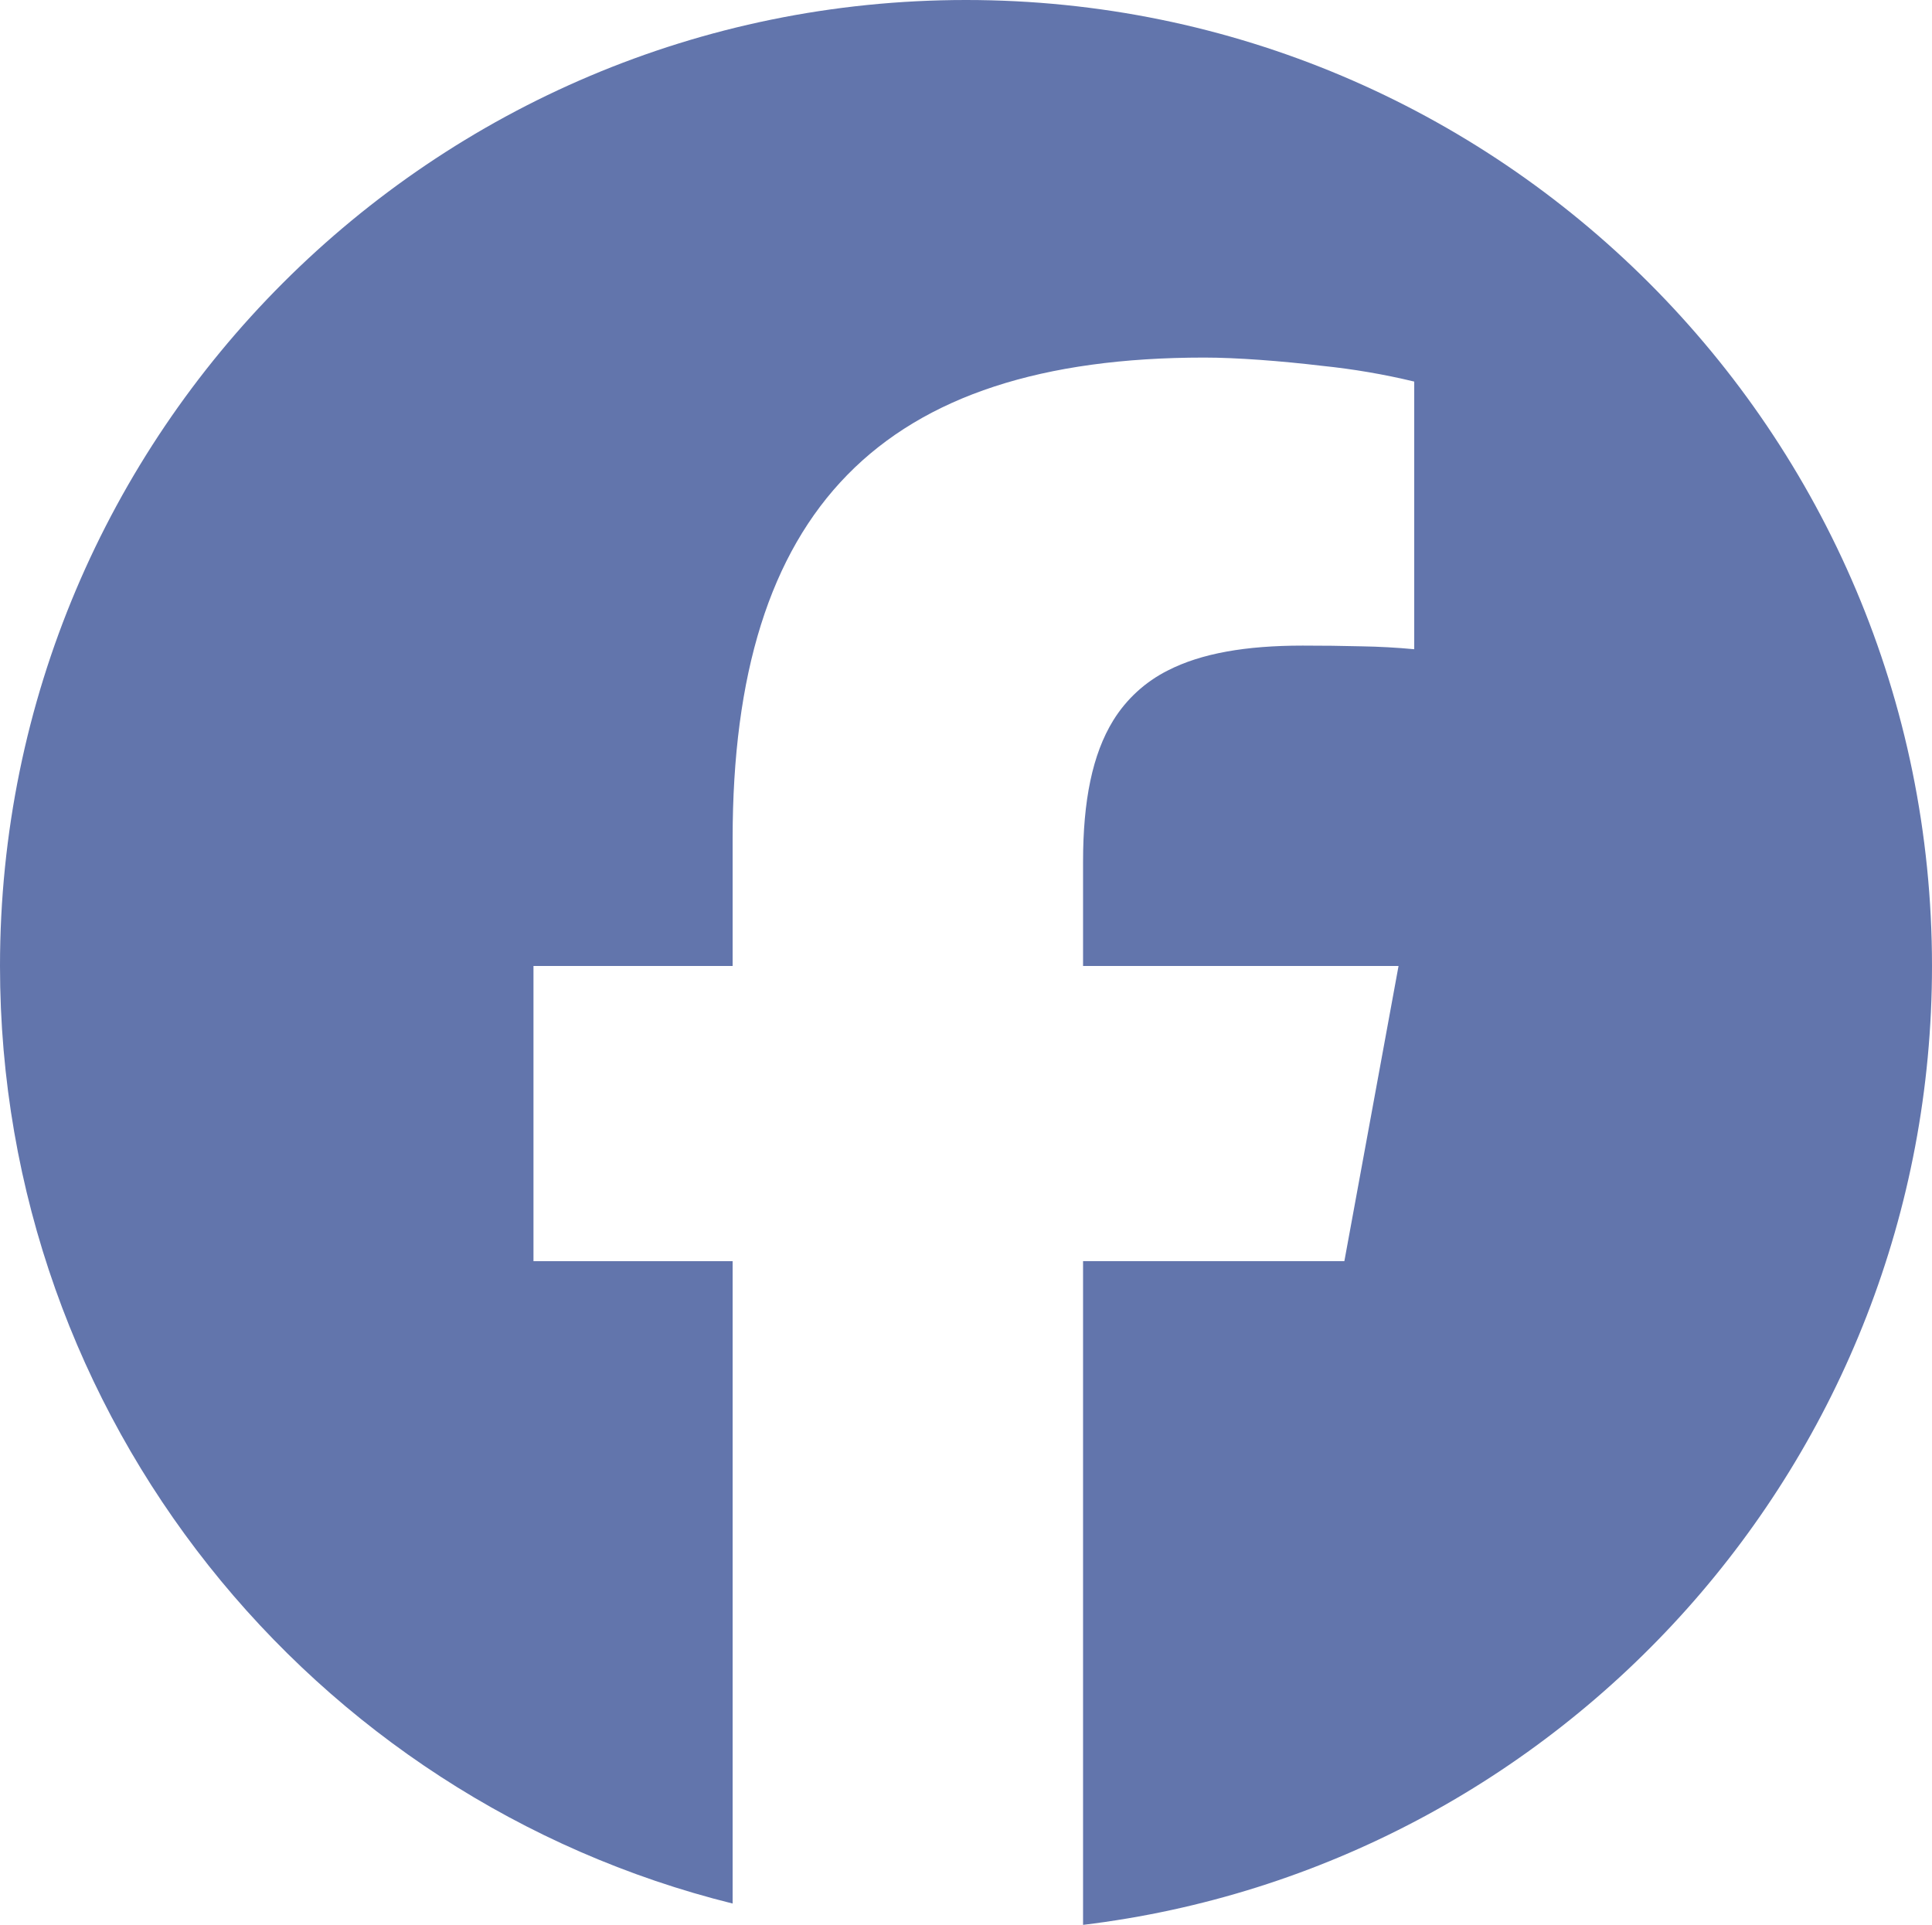 <?xml version="1.0" encoding="UTF-8"?>
<svg id="Layer_1" xmlns="http://www.w3.org/2000/svg" version="1.1" viewBox="0 0 800.94 798">
  <!-- Generator: Adobe Illustrator 29.8.2, SVG Export Plug-In . SVG Version: 2.1.1 Build 3)  -->
  <defs>
    <style>
      .st0 {
        fill: #6275ac;
      }
    </style>
  </defs>
  <path class="st0" d="M303.72,789.16v-266.31h-82.56v-122.38h82.56v-52.73c0-136.33,61.67-199.5,195.5-199.5,13.38,0,31.87,1.4,48.99,3.44,12.82,1.32,25.54,3.49,38.08,6.51v110.96c-7.25-.68-14.52-1.08-21.79-1.2-8.15-.21-16.31-.31-24.46-.3-23.59,0-42.02,3.2-55.9,10.31-9.33,4.68-17.18,11.87-22.66,20.76-8.61,14.02-12.48,33.21-12.48,58.47v43.28h130.79l-12.88,70.18-9.58,52.19h-108.33v275.16c198.3-23.96,351.94-192.79,351.94-397.53C800.94,179.31,621.63,0,400.47,0S0,179.31,0,400.47c0,187.82,129.28,345.4,303.72,388.69h0Z"/>
</svg>